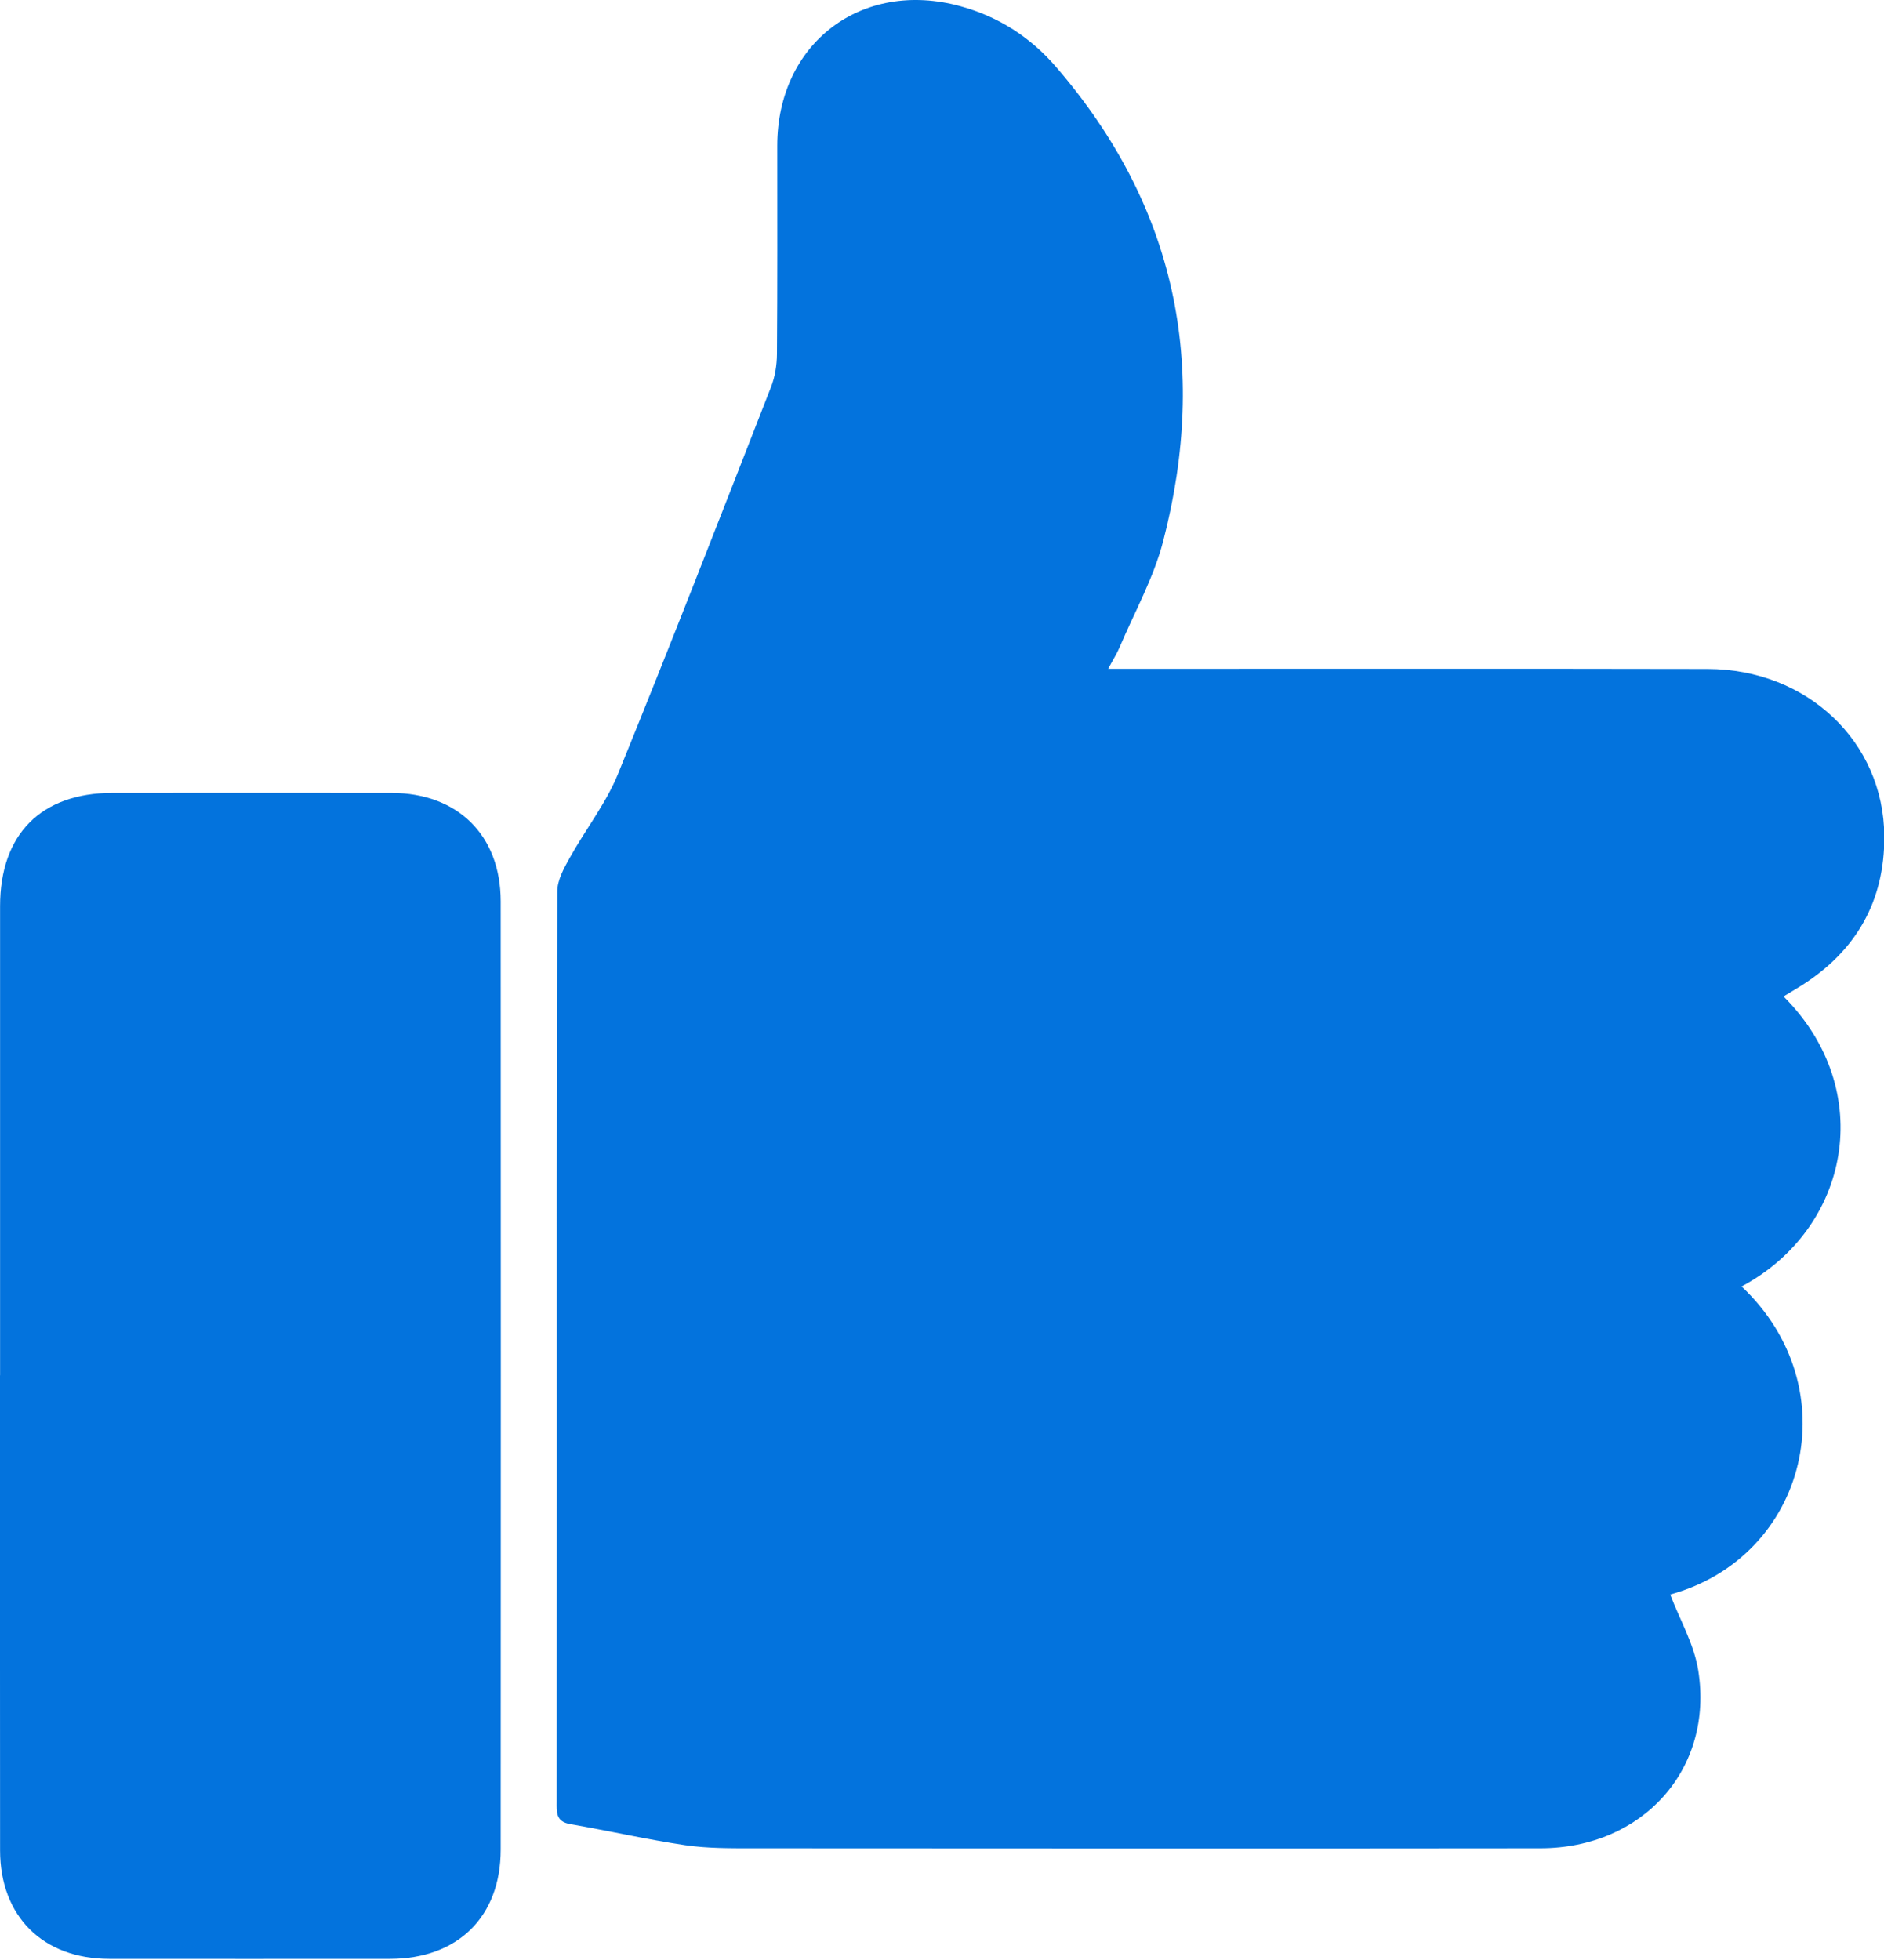 <svg width="25" height="26" viewBox="0 0 25 26" fill="none" xmlns="http://www.w3.org/2000/svg">
<path d="M23.109 17.064C24.541 18.411 23.986 20.651 22.163 21.152C22.29 21.485 22.48 21.811 22.535 22.158C22.744 23.466 21.799 24.517 20.442 24.518C16.962 24.522 13.482 24.52 10.002 24.518C9.698 24.518 9.391 24.521 9.092 24.477C8.58 24.401 8.075 24.285 7.565 24.197C7.373 24.163 7.387 24.037 7.387 23.9C7.388 22.477 7.388 21.055 7.388 19.634C7.388 17.031 7.385 14.429 7.395 11.826C7.395 11.675 7.484 11.515 7.562 11.376C7.769 11.004 8.04 10.659 8.2 10.268C8.894 8.565 9.56 6.851 10.23 5.137C10.284 5.001 10.309 4.844 10.31 4.697C10.317 3.775 10.314 2.854 10.314 1.933C10.314 0.575 11.434 -0.278 12.746 0.083C13.252 0.222 13.675 0.494 14.016 0.891C15.606 2.735 16.039 4.847 15.435 7.178C15.309 7.664 15.056 8.118 14.857 8.585C14.821 8.672 14.768 8.753 14.705 8.872C14.854 8.872 14.959 8.872 15.064 8.872C17.596 8.872 20.128 8.869 22.66 8.874C23.976 8.876 24.997 9.837 25.004 11.093C25.01 11.955 24.627 12.621 23.894 13.08C23.827 13.123 23.757 13.162 23.689 13.204C23.683 13.209 23.68 13.22 23.677 13.228C24.905 14.466 24.55 16.297 23.109 17.066V17.064Z" fill="#0373DD"/>
<path d="M0.001 18.244C0.001 16.169 0.001 14.095 0.001 12.021C0.001 11.067 0.545 10.519 1.492 10.518C2.726 10.517 3.96 10.517 5.194 10.518C6.073 10.52 6.643 11.079 6.644 11.956C6.646 16.149 6.646 20.343 6.644 24.535C6.644 25.427 6.074 25.984 5.177 25.985C3.934 25.986 2.691 25.986 1.448 25.985C0.57 25.984 0.002 25.422 0.001 24.546C-0.001 22.445 0 20.344 0 18.243L0.001 18.244Z" fill="#0373DD"/>
</svg>
